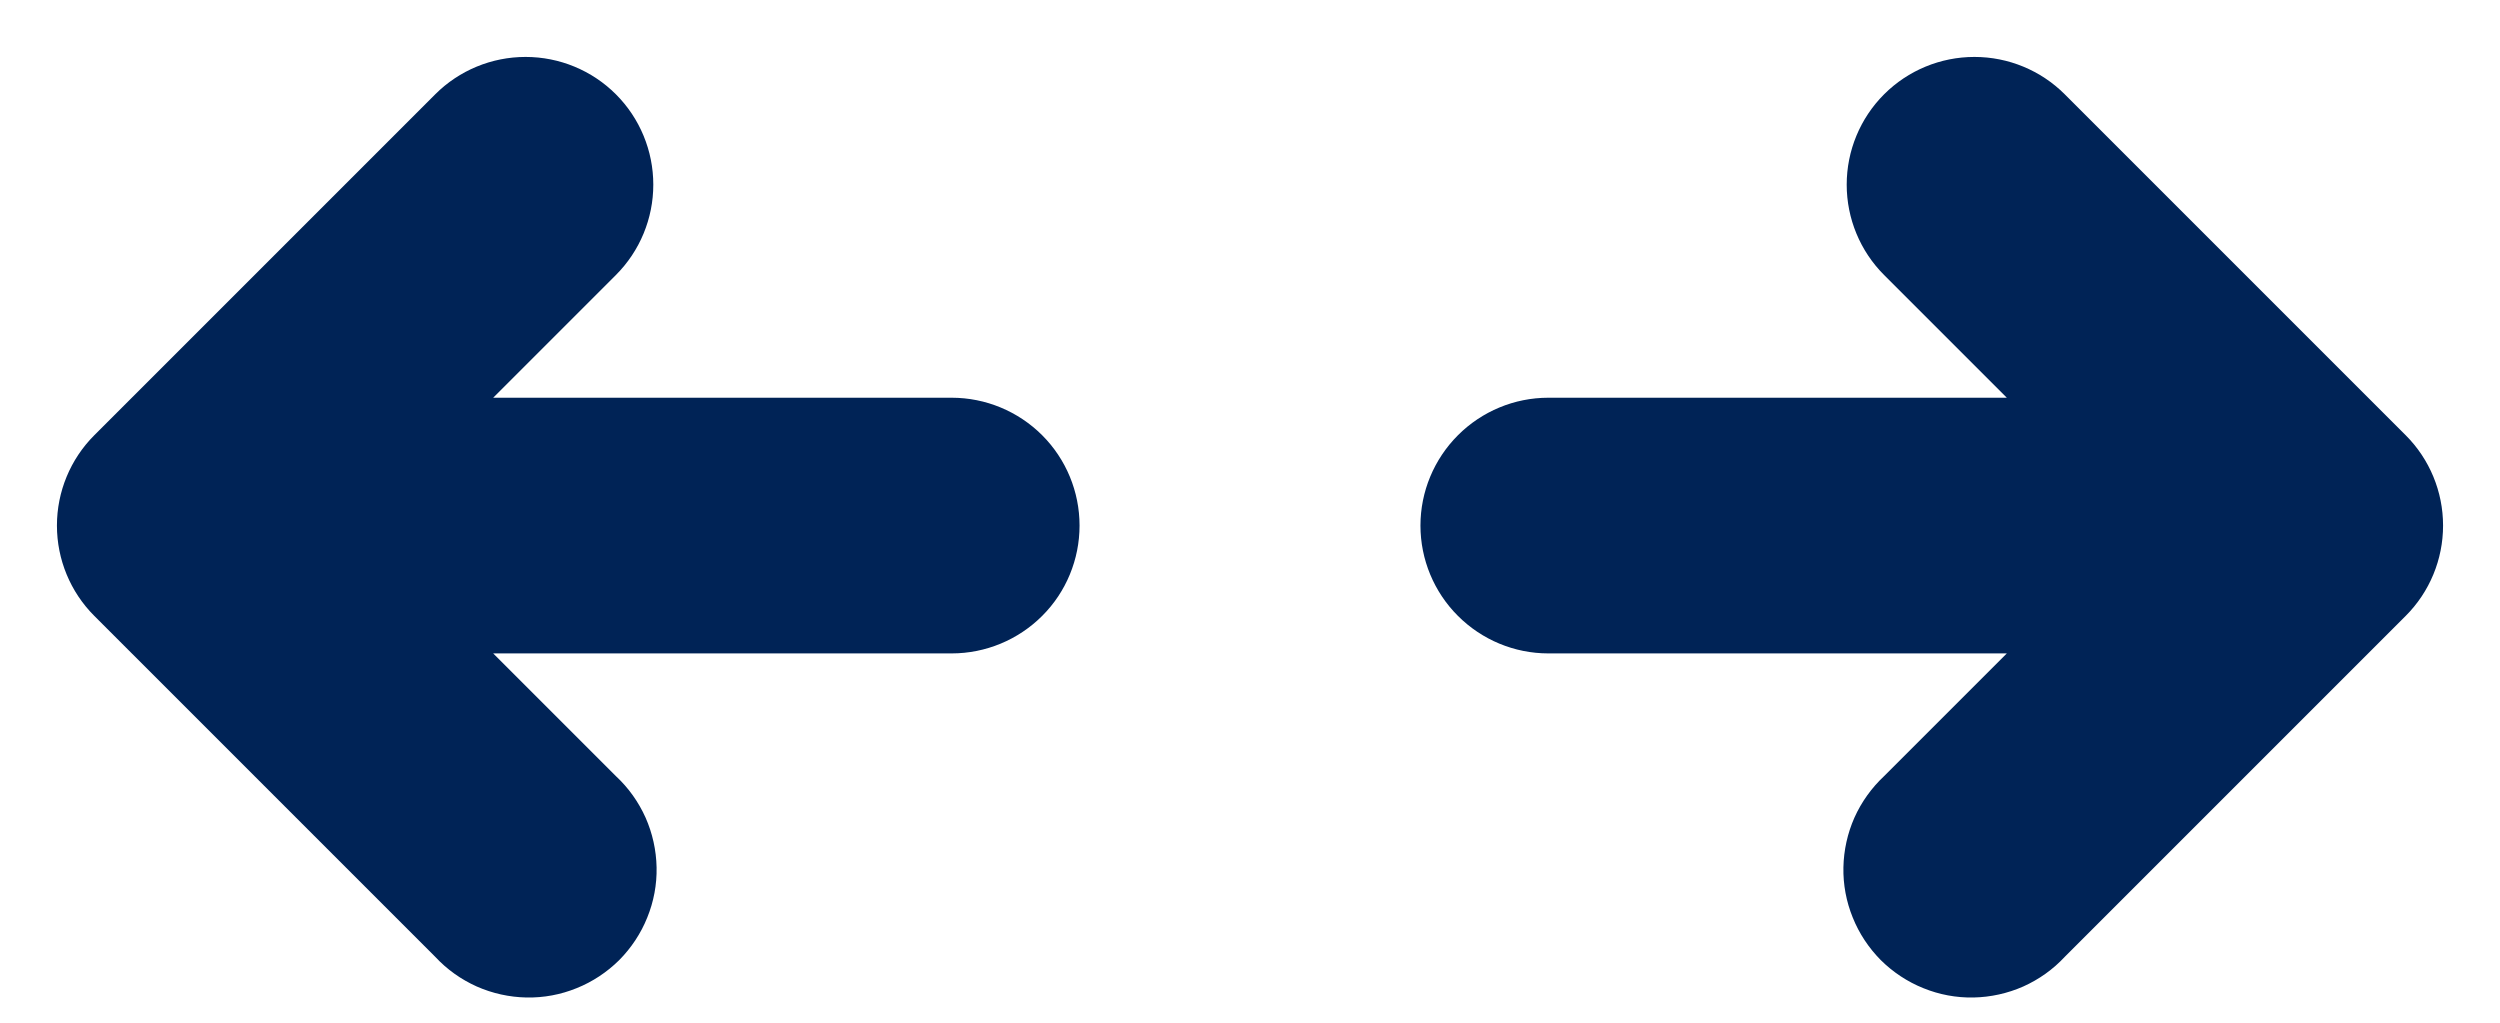<svg width="22" height="9" viewBox="0 0 22 9" xmlns="http://www.w3.org/2000/svg">
  <path d="M5.42 0.83C5.631 1.041 5.749 1.327 5.749 1.625C5.749 1.923 5.631 2.209 5.42 2.42L4.34 3.5H8.375C8.673 3.5 8.96 3.619 9.171 3.83C9.382 4.041 9.5 4.327 9.5 4.625C9.5 4.923 9.382 5.21 9.171 5.42C8.96 5.631 8.673 5.75 8.375 5.75H4.34L5.42 6.83C5.531 6.933 5.619 7.057 5.681 7.195C5.742 7.333 5.775 7.482 5.778 7.633C5.781 7.784 5.753 7.934 5.696 8.074C5.64 8.214 5.555 8.342 5.449 8.449C5.342 8.555 5.214 8.64 5.074 8.696C4.934 8.753 4.784 8.781 4.633 8.778C4.482 8.775 4.333 8.742 4.195 8.681C4.057 8.619 3.933 8.531 3.83 8.42L0.83 5.42C0.619 5.209 0.501 4.923 0.501 4.625C0.501 4.327 0.619 4.041 0.83 3.83L3.83 0.83C4.041 0.619 4.327 0.501 4.625 0.501C4.923 0.501 5.209 0.619 5.42 0.83ZM16.58 0.83C16.791 0.619 17.077 0.501 17.375 0.501C17.673 0.501 17.959 0.619 18.17 0.83L21.17 3.83C21.381 4.041 21.499 4.327 21.499 4.625C21.499 4.923 21.381 5.209 21.17 5.42L18.17 8.42C18.067 8.531 17.943 8.619 17.805 8.681C17.667 8.742 17.518 8.775 17.367 8.778C17.216 8.781 17.066 8.753 16.926 8.696C16.786 8.64 16.658 8.555 16.551 8.449C16.445 8.342 16.36 8.214 16.304 8.074C16.247 7.934 16.219 7.784 16.222 7.633C16.225 7.482 16.258 7.333 16.319 7.195C16.381 7.057 16.47 6.933 16.58 6.83L17.66 5.75H13.625C13.327 5.75 13.041 5.631 12.83 5.42C12.619 5.21 12.5 4.923 12.5 4.625C12.5 4.327 12.619 4.041 12.83 3.83C13.041 3.619 13.327 3.5 13.625 3.5H17.66L16.58 2.42C16.369 2.209 16.251 1.923 16.251 1.625C16.251 1.327 16.369 1.041 16.58 0.83Z" fill="#002356"/>
</svg>